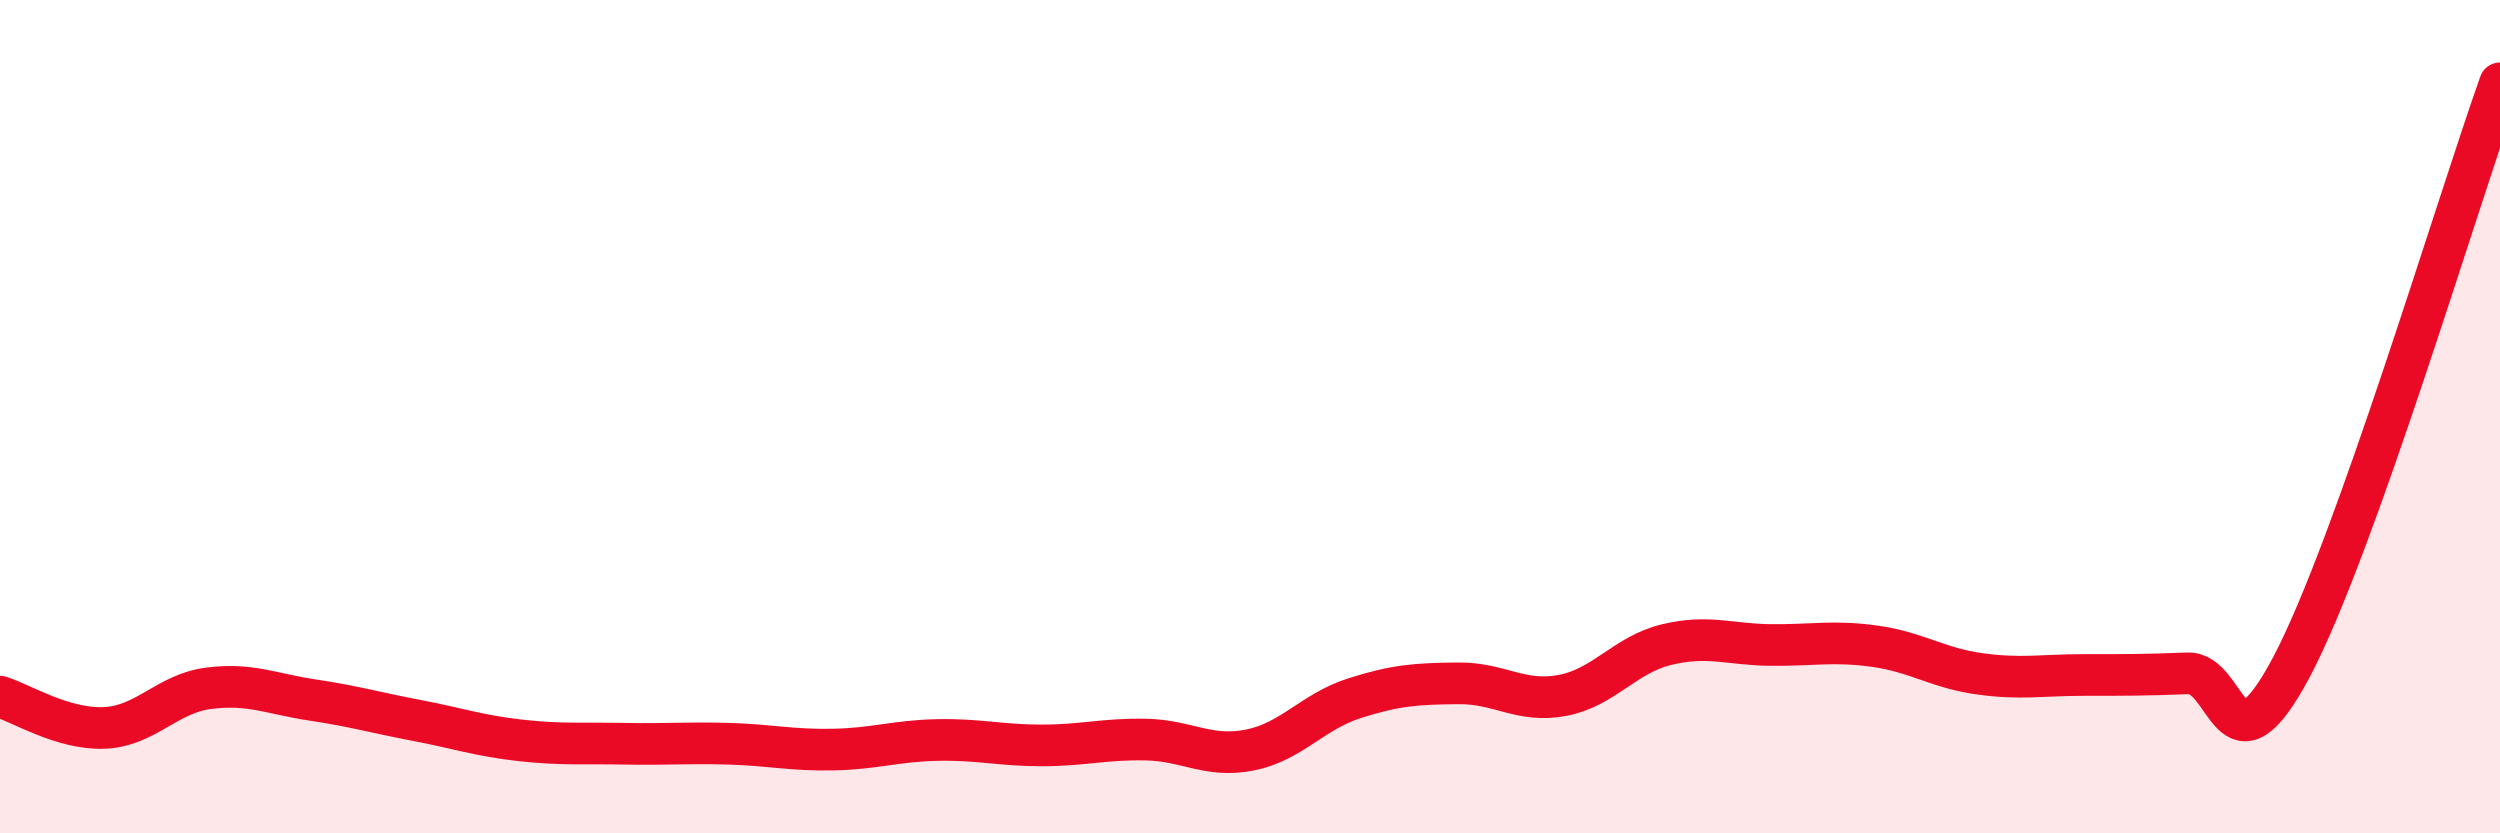 
    <svg width="60" height="20" viewBox="0 0 60 20" xmlns="http://www.w3.org/2000/svg">
      <path
        d="M 0,16.72 C 0.5,16.87 1.5,17.51 2.5,17.47 C 3.5,17.43 4,16.65 5,16.52 C 6,16.39 6.5,16.65 7.5,16.8 C 8.5,16.95 9,17.1 10,17.29 C 11,17.48 11.5,17.66 12.5,17.77 C 13.5,17.88 14,17.83 15,17.85 C 16,17.87 16.5,17.82 17.5,17.85 C 18.5,17.88 19,18.01 20,17.99 C 21,17.97 21.5,17.78 22.5,17.76 C 23.5,17.74 24,17.89 25,17.89 C 26,17.89 26.5,17.73 27.5,17.75 C 28.5,17.77 29,18.2 30,18 C 31,17.8 31.5,17.08 32.5,16.76 C 33.5,16.44 34,16.41 35,16.4 C 36,16.39 36.5,16.88 37.5,16.69 C 38.5,16.5 39,15.71 40,15.47 C 41,15.23 41.5,15.47 42.5,15.48 C 43.5,15.49 44,15.37 45,15.51 C 46,15.65 46.5,16.03 47.5,16.17 C 48.5,16.31 49,16.2 50,16.2 C 51,16.2 51.5,16.2 52.5,16.16 C 53.5,16.12 53.5,18.83 55,16 C 56.5,13.17 59,4.8 60,2L60 20L0 20Z"
        fill="#EB0A25"
        opacity="0.1"
        stroke-linecap="round"
        stroke-linejoin="round"
      />
      <path
        d="M 0,16.72 C 0.5,16.87 1.5,17.51 2.5,17.47 C 3.5,17.43 4,16.65 5,16.52 C 6,16.39 6.5,16.65 7.5,16.8 C 8.5,16.95 9,17.1 10,17.29 C 11,17.48 11.5,17.66 12.5,17.77 C 13.5,17.88 14,17.83 15,17.85 C 16,17.87 16.5,17.82 17.5,17.85 C 18.5,17.88 19,18.01 20,17.99 C 21,17.97 21.5,17.78 22.5,17.76 C 23.5,17.74 24,17.89 25,17.89 C 26,17.89 26.5,17.73 27.5,17.75 C 28.5,17.77 29,18.2 30,18 C 31,17.8 31.5,17.08 32.5,16.76 C 33.5,16.44 34,16.41 35,16.4 C 36,16.39 36.5,16.88 37.5,16.69 C 38.5,16.5 39,15.71 40,15.47 C 41,15.23 41.5,15.47 42.5,15.48 C 43.5,15.49 44,15.37 45,15.51 C 46,15.65 46.5,16.03 47.5,16.17 C 48.5,16.31 49,16.2 50,16.2 C 51,16.2 51.5,16.2 52.5,16.16 C 53.5,16.12 53.5,18.83 55,16 C 56.5,13.17 59,4.8 60,2"
        stroke="#EB0A25"
        stroke-width="1"
        fill="none"
        stroke-linecap="round"
        stroke-linejoin="round"
      />
    </svg>
  